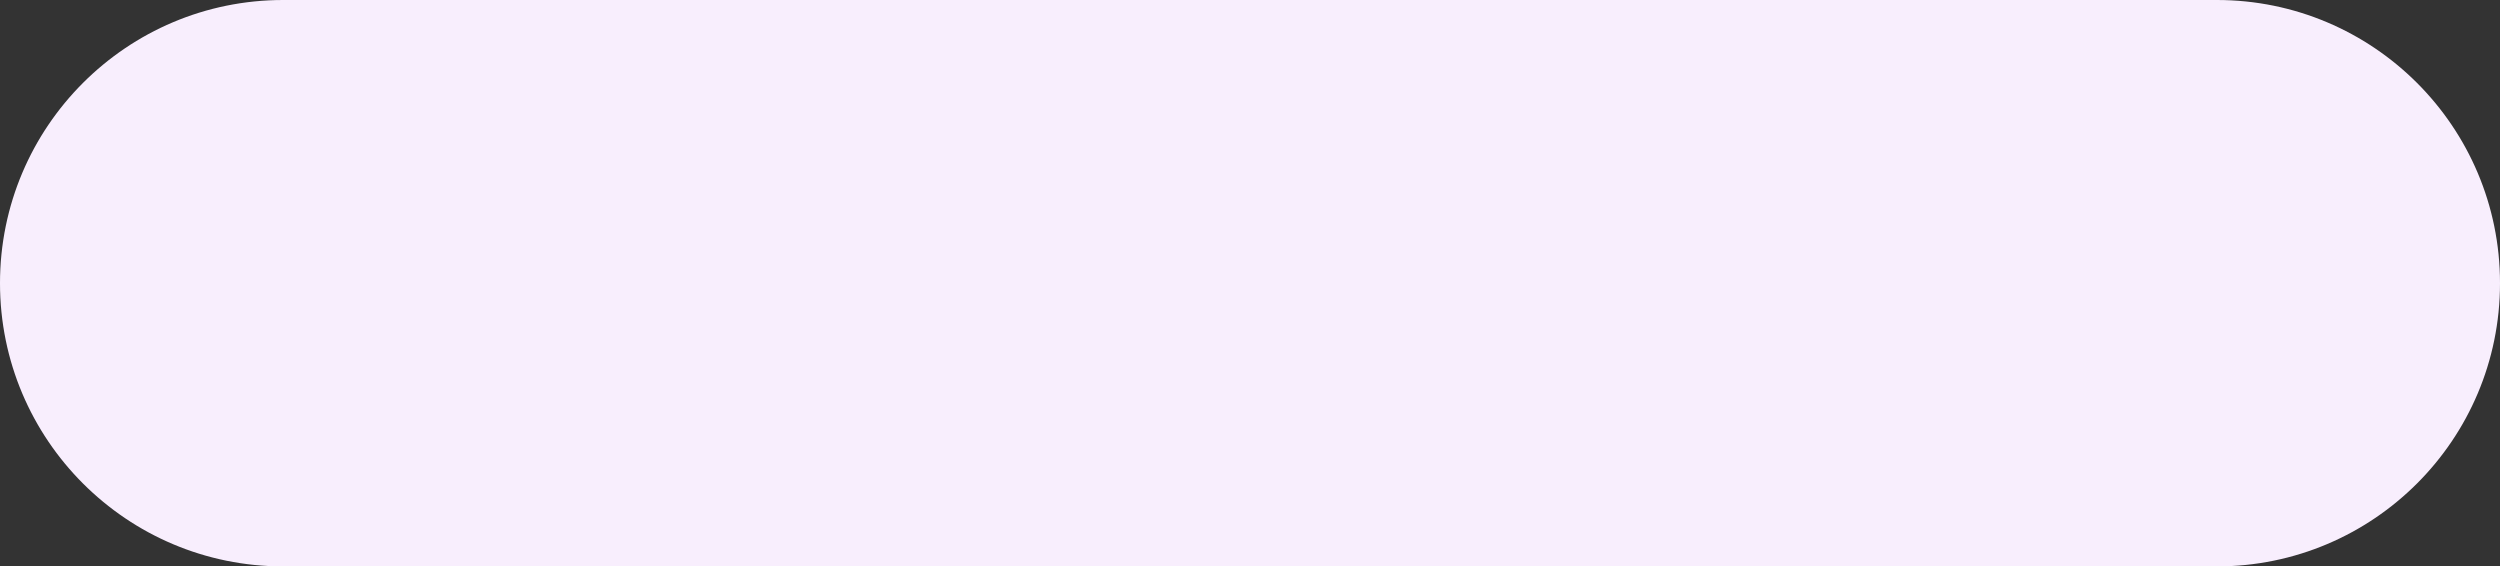 <?xml version="1.0" encoding="UTF-8" standalone="no"?><svg xmlns="http://www.w3.org/2000/svg" xmlns:xlink="http://www.w3.org/1999/xlink" fill="#000000" height="113.3" preserveAspectRatio="xMidYMid meet" version="1" viewBox="0.0 0.0 500.0 113.3" width="500" zoomAndPan="magnify"><rect x="0.0" y="0.0" width="500.0" height="113.3" fill="#333333" stroke="none"/><g id="change1_1"><path d="M 443.359 113.281 L 56.641 113.281 C 25.359 113.281 0 87.922 0 56.641 C 0 25.359 25.359 0 56.641 0 L 443.359 0 C 474.641 0 500 25.359 500 56.641 C 500 87.922 474.641 113.281 443.359 113.281" fill="#f8eefd"/></g></svg>